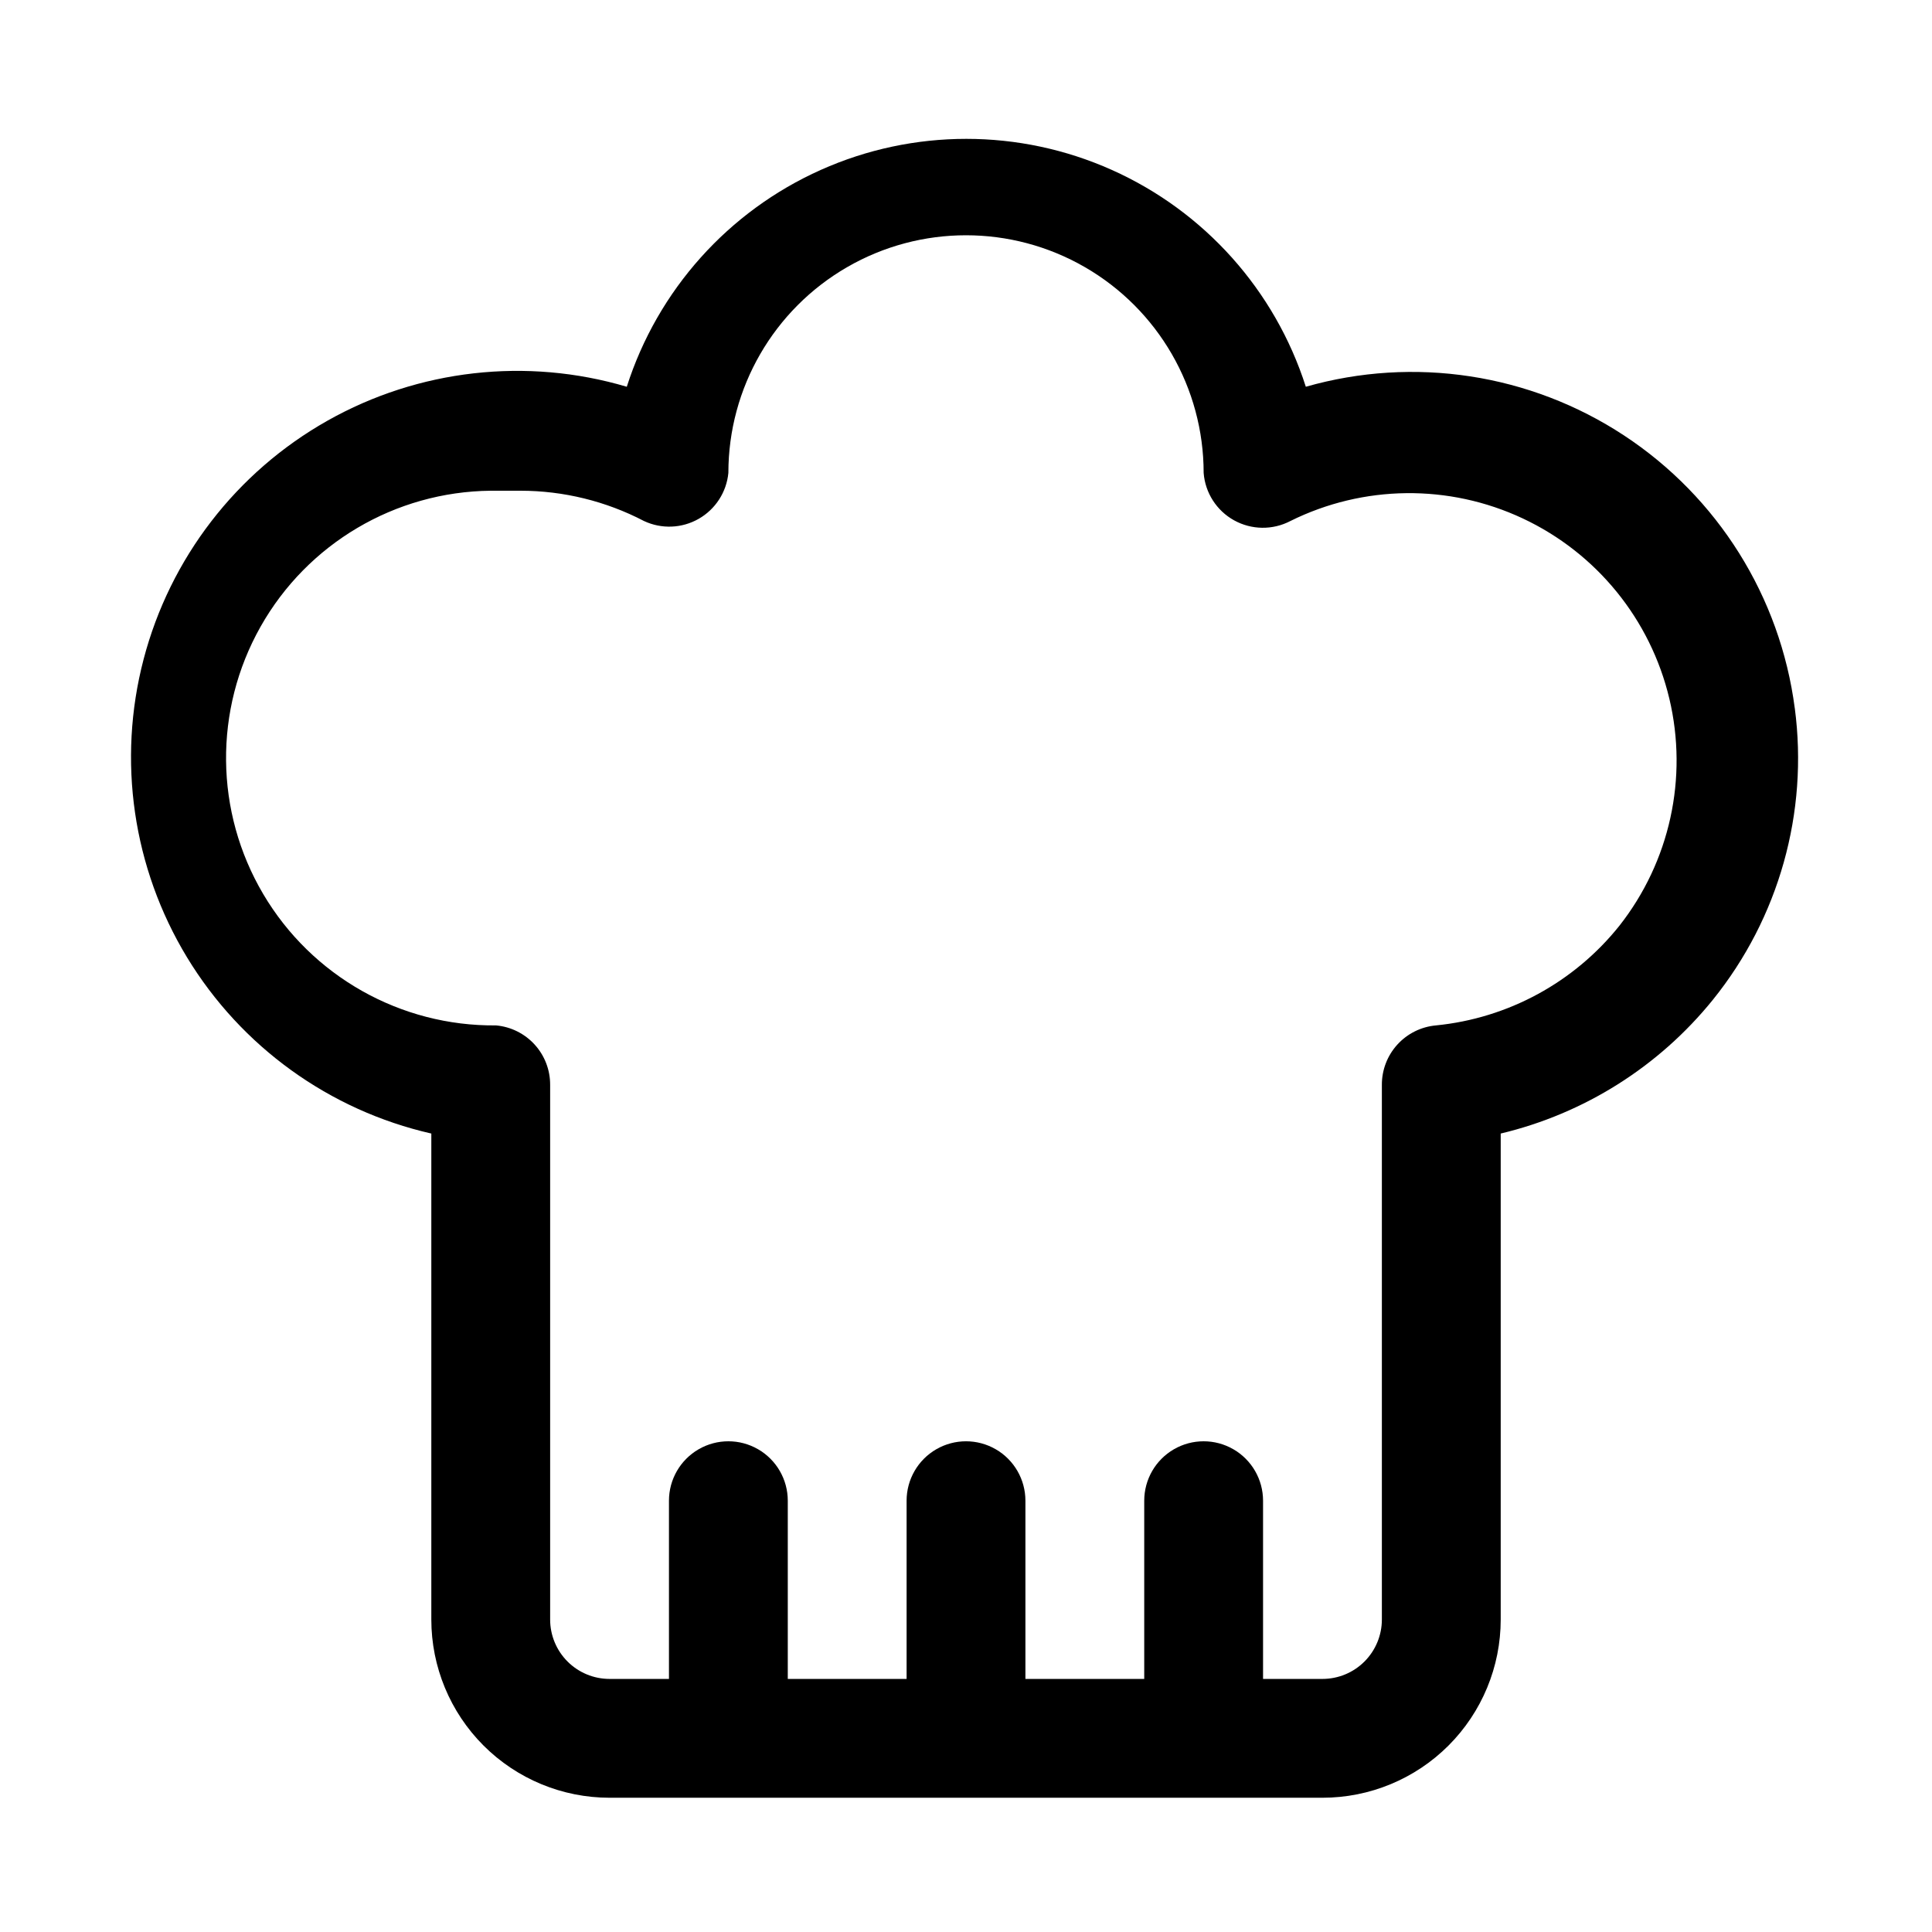 <?xml version="1.0" encoding="UTF-8"?>
<!-- Uploaded to: ICON Repo, www.svgrepo.com, Generator: ICON Repo Mixer Tools -->
<svg fill="#000000" width="800px" height="800px" version="1.1" viewBox="144 144 512 512" xmlns="http://www.w3.org/2000/svg">
 <path d="m619.63 331.67c-3.852-29.531-20.379-55.926-45.266-72.285-24.887-16.359-55.668-21.066-84.309-12.891-8.184-25.598-26.887-46.496-51.422-57.469-24.531-10.969-52.578-10.969-77.113 0-24.535 10.973-43.234 31.871-51.418 57.469-26.566-7.863-55.188-4.617-79.32 8.992s-41.715 36.422-48.73 63.227c-7.016 26.801-2.863 55.305 11.508 78.992s37.73 40.535 64.742 46.695v128.79c0 12.527 4.977 24.539 13.836 33.398 8.855 8.855 20.871 13.832 33.398 13.832h188.93c12.527 0 24.543-4.977 33.398-13.832 8.859-8.859 13.836-20.871 13.836-33.398v-128.79c22.133-5.273 41.898-17.73 56.207-35.426 17.52-21.707 25.375-49.648 21.727-77.305zm-46.445 57.625c-11.98 15.023-29.527 24.562-48.648 26.449-3.926 0.355-7.574 2.168-10.23 5.086-2.652 2.914-4.113 6.719-4.098 10.66v141.7c0 4.176-1.66 8.18-4.613 11.133-2.949 2.953-6.957 4.609-11.133 4.609h-15.742v-47.23c0-5.625-3-10.824-7.871-13.637s-10.875-2.812-15.746 0c-4.871 2.812-7.871 8.012-7.871 13.637v47.23h-31.488v-47.23c0-5.625-3-10.824-7.871-13.637s-10.875-2.812-15.746 0-7.871 8.012-7.871 13.637v47.23h-31.488v-47.23c0-5.625-3-10.824-7.871-13.637-4.871-2.812-10.871-2.812-15.746 0-4.871 2.812-7.871 8.012-7.871 13.637v47.23h-15.742c-4.176 0-8.18-1.656-11.133-4.609s-4.613-6.957-4.613-11.133v-141.7c0.016-3.941-1.445-7.746-4.098-10.66-2.652-2.918-6.305-4.731-10.227-5.086-25.312 0.254-48.836-13.016-61.711-34.809-12.875-21.797-13.148-48.801-0.711-70.852 12.438-22.047 35.691-35.781 61.004-36.035h7.871c11.402 0 22.637 2.758 32.746 8.027 4.637 2.176 10.039 1.961 14.488-0.578 4.445-2.535 7.383-7.078 7.871-12.172 0-22.5 12.004-43.289 31.488-54.539s43.488-11.25 62.977 0c19.484 11.25 31.488 32.039 31.488 54.539 0.402 5.273 3.43 9.996 8.059 12.562 4.629 2.566 10.234 2.641 14.926 0.188 19.344-9.602 42.016-9.855 61.57-0.691 19.559 9.168 33.863 26.754 38.859 47.77 4.996 21.012 0.133 43.152-13.207 60.141z"/>
</svg>